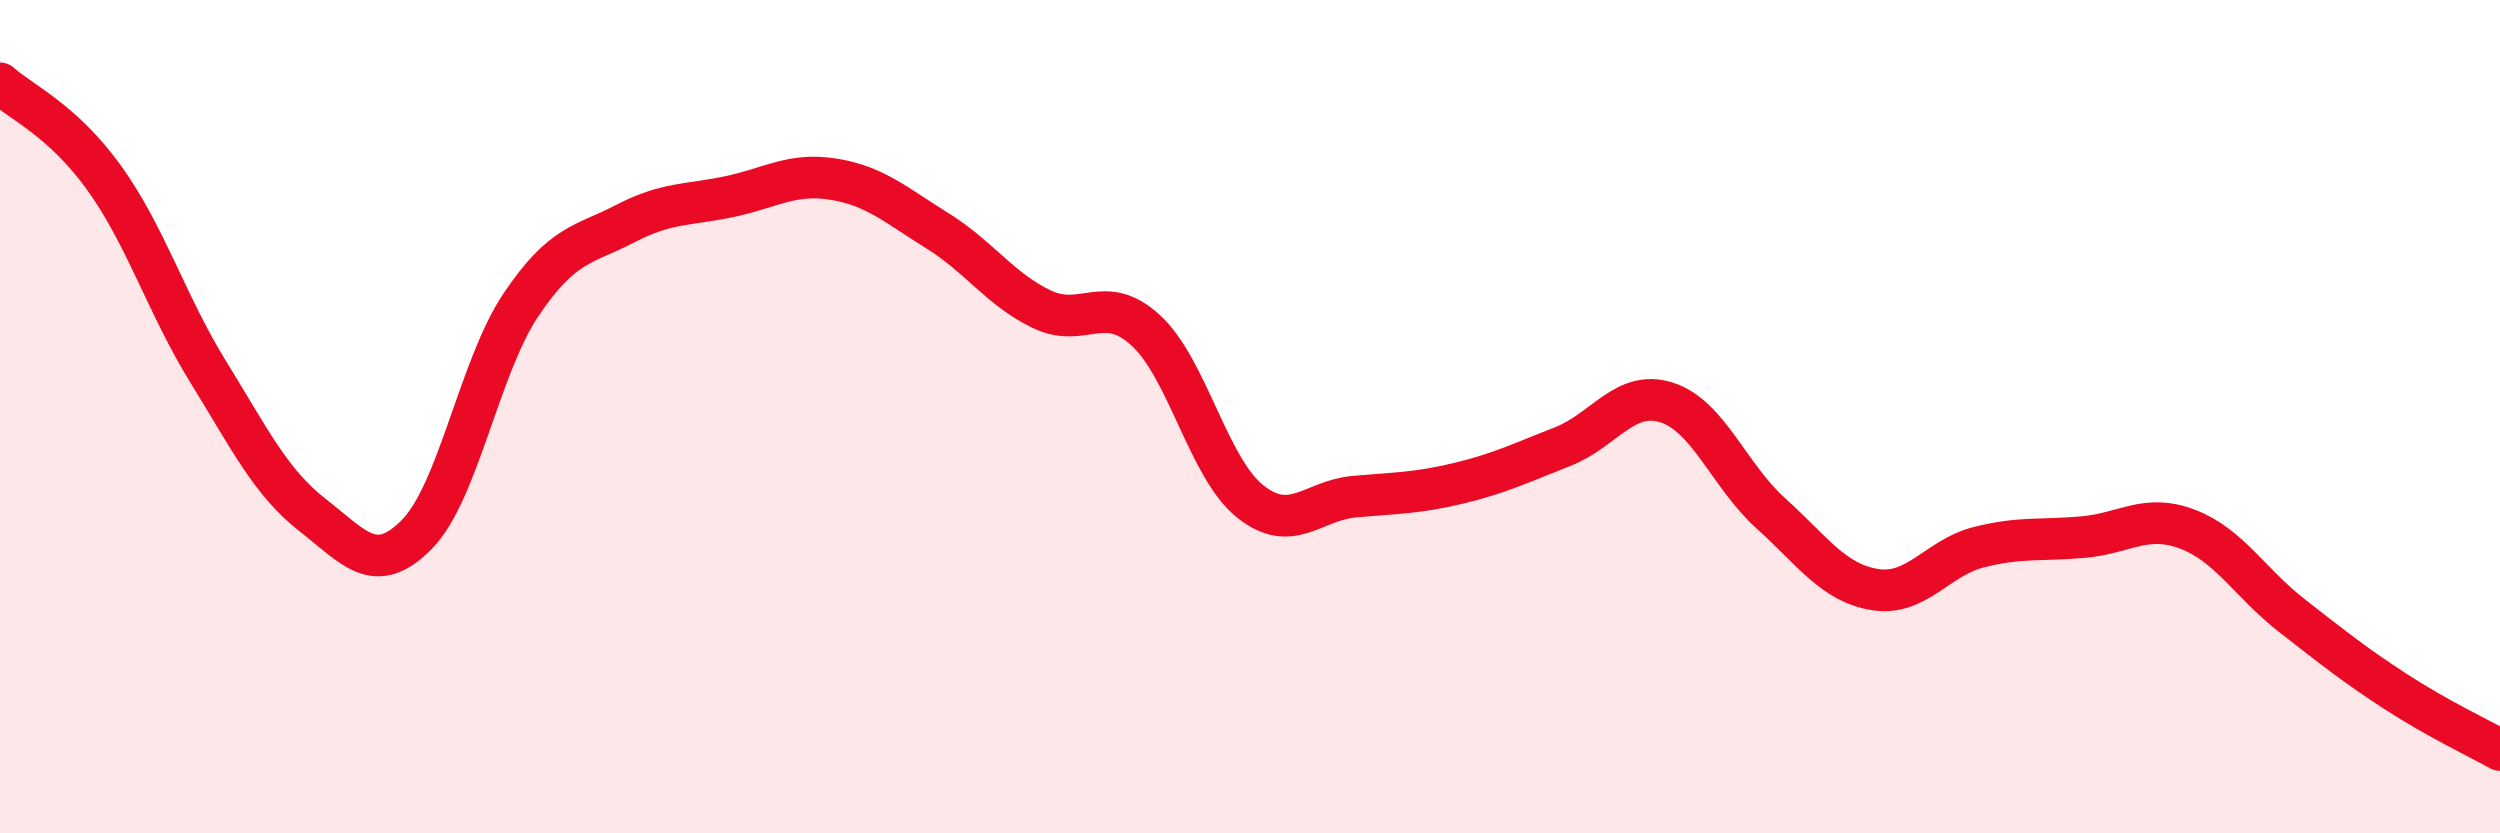 
    <svg width="60" height="20" viewBox="0 0 60 20" xmlns="http://www.w3.org/2000/svg">
      <path
        d="M 0,2 C 0.5,2.45 1.5,2.88 2.5,4.27 C 3.5,5.66 4,7.31 5,8.93 C 6,10.55 6.5,11.58 7.5,12.36 C 8.5,13.14 9,13.84 10,12.83 C 11,11.82 11.5,8.81 12.5,7.32 C 13.5,5.83 14,5.89 15,5.37 C 16,4.85 16.5,4.93 17.5,4.72 C 18.5,4.51 19,4.14 20,4.3 C 21,4.46 21.5,4.92 22.5,5.54 C 23.5,6.16 24,6.94 25,7.42 C 26,7.9 26.5,7.01 27.5,7.93 C 28.5,8.85 29,11.23 30,12.03 C 31,12.83 31.5,12.01 32.5,11.92 C 33.5,11.83 34,11.84 35,11.6 C 36,11.36 36.5,11.11 37.5,10.72 C 38.5,10.33 39,9.34 40,9.66 C 41,9.98 41.5,11.42 42.5,12.32 C 43.5,13.22 44,13.99 45,14.15 C 46,14.31 46.5,13.38 47.5,13.13 C 48.5,12.88 49,12.98 50,12.89 C 51,12.8 51.5,12.32 52.5,12.7 C 53.5,13.08 54,13.99 55,14.77 C 56,15.55 56.5,15.95 57.5,16.6 C 58.5,17.25 59.5,17.72 60,18L60 20L0 20Z"
        fill="#EB0A25"
        opacity="0.1"
        stroke-linecap="round"
        stroke-linejoin="round"
      />
      <path
        d="M 0,2 C 0.5,2.45 1.5,2.88 2.5,4.27 C 3.5,5.66 4,7.31 5,8.93 C 6,10.55 6.5,11.58 7.5,12.36 C 8.5,13.14 9,13.84 10,12.83 C 11,11.82 11.5,8.81 12.5,7.32 C 13.5,5.83 14,5.89 15,5.37 C 16,4.85 16.5,4.93 17.5,4.72 C 18.5,4.51 19,4.14 20,4.3 C 21,4.46 21.5,4.92 22.5,5.54 C 23.5,6.16 24,6.94 25,7.42 C 26,7.9 26.5,7.01 27.5,7.93 C 28.5,8.85 29,11.23 30,12.03 C 31,12.83 31.5,12.01 32.5,11.92 C 33.5,11.83 34,11.84 35,11.6 C 36,11.36 36.5,11.11 37.5,10.72 C 38.5,10.33 39,9.34 40,9.66 C 41,9.98 41.5,11.42 42.5,12.32 C 43.5,13.22 44,13.99 45,14.15 C 46,14.31 46.5,13.38 47.5,13.13 C 48.5,12.88 49,12.98 50,12.89 C 51,12.8 51.5,12.32 52.5,12.7 C 53.5,13.08 54,13.99 55,14.77 C 56,15.55 56.5,15.95 57.5,16.6 C 58.5,17.25 59.5,17.72 60,18"
        stroke="#EB0A25"
        stroke-width="1"
        fill="none"
        stroke-linecap="round"
        stroke-linejoin="round"
      />
    </svg>
  
